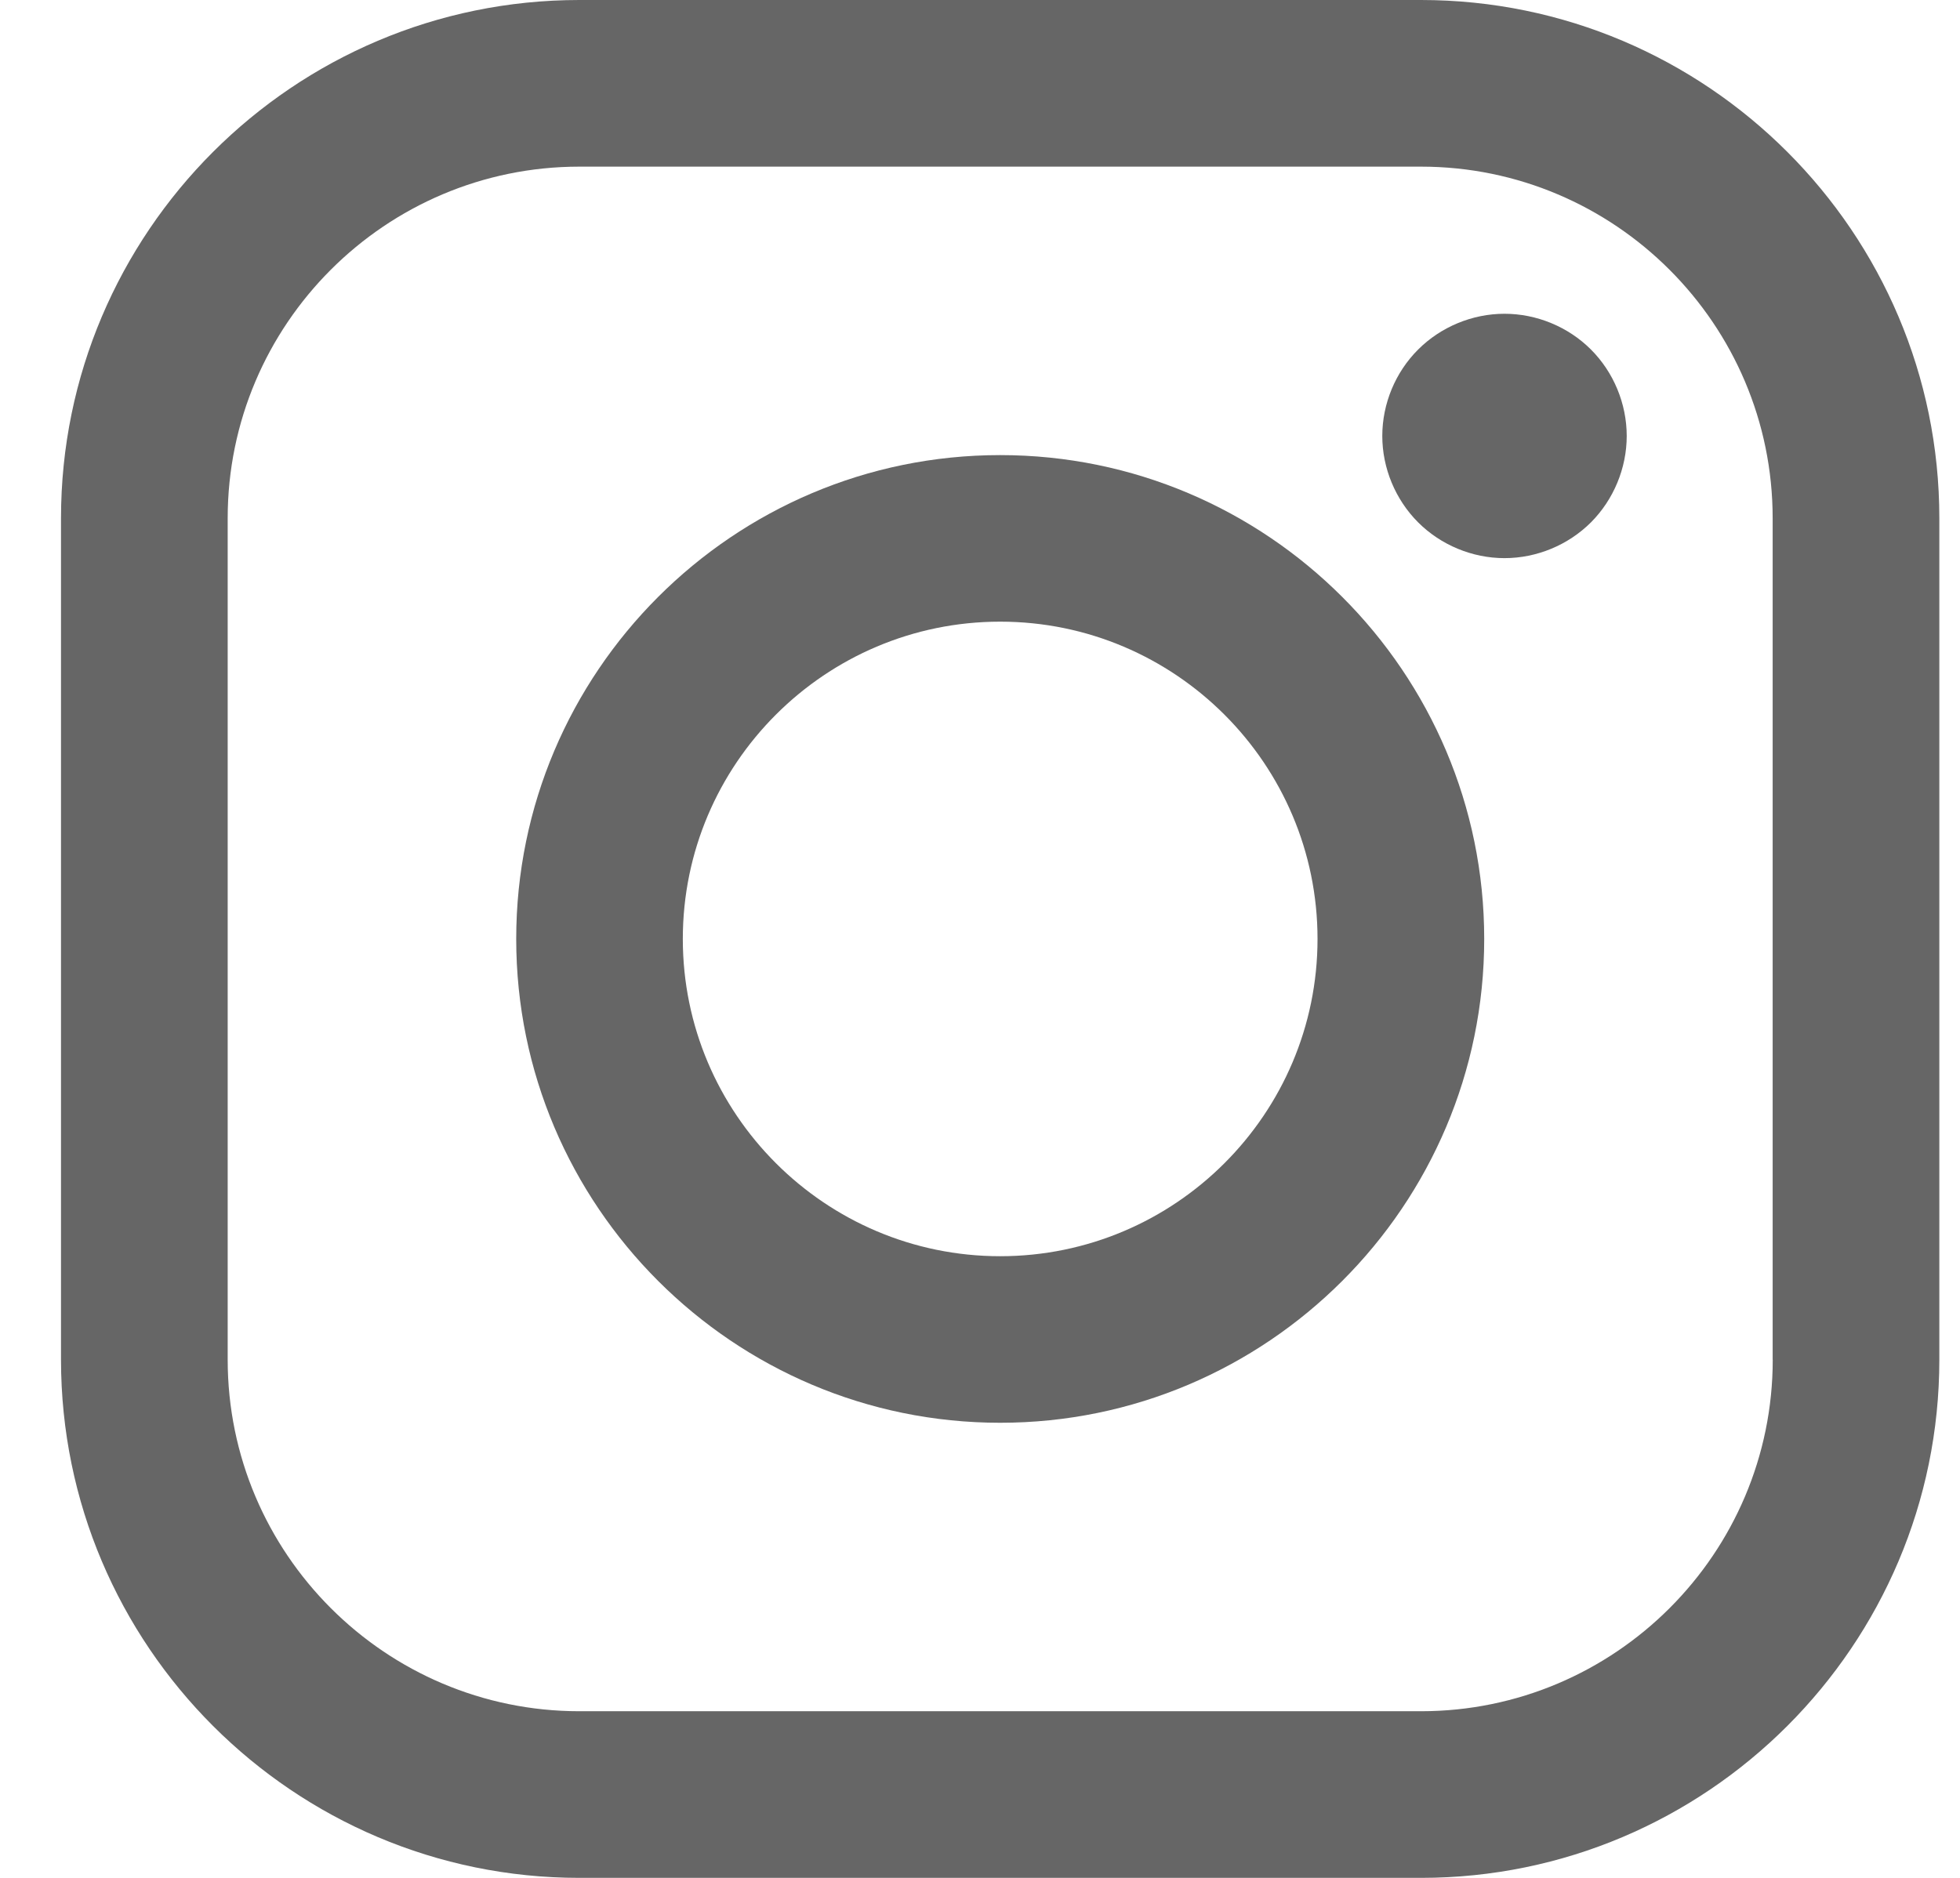 <svg width="24" height="23" viewBox="0 0 24 23" fill="none" xmlns="http://www.w3.org/2000/svg">
<g clip-path="url(#clip0_6_204)">
<path d="M17.4 0H7.094C3.595 0 0.747 2.847 0.747 6.347V16.653C0.747 20.153 3.595 23 7.094 23H17.4C20.9 23 23.747 20.152 23.747 16.653V6.347C23.747 2.847 20.9 0 17.4 0ZM21.707 16.653C21.707 19.027 19.775 20.959 17.4 20.959H7.094C4.72 20.959 2.788 19.027 2.788 16.653V6.347C2.788 3.973 4.72 2.041 7.094 2.041H17.4C19.774 2.041 21.706 3.973 21.706 6.347V16.653H21.707Z" fill="#666666"/>
<path d="M12.247 5.574C8.979 5.574 6.321 8.232 6.321 11.5C6.321 14.768 8.979 17.426 12.247 17.426C15.515 17.426 18.174 14.768 18.174 11.5C18.174 8.232 15.515 5.574 12.247 5.574ZM12.247 15.386C10.105 15.386 8.361 13.643 8.361 11.5C8.361 9.357 10.104 7.614 12.247 7.614C14.39 7.614 16.133 9.357 16.133 11.5C16.133 13.643 14.39 15.386 12.247 15.386Z" fill="#666666"/>
<path d="M18.422 3.843C18.029 3.843 17.643 4.003 17.365 4.281C17.086 4.559 16.926 4.945 16.926 5.34C16.926 5.733 17.086 6.119 17.365 6.398C17.643 6.676 18.029 6.836 18.422 6.836C18.817 6.836 19.202 6.676 19.481 6.398C19.759 6.119 19.919 5.733 19.919 5.34C19.919 4.945 19.759 4.559 19.481 4.281C19.203 4.003 18.817 3.843 18.422 3.843Z" fill="#666666"/>
</g>
<defs>
<clipPath id="clip0_6_204">
<rect width="23" height="23" fill="white" transform="translate(0.747)"/>
</clipPath>
</defs>
</svg>
